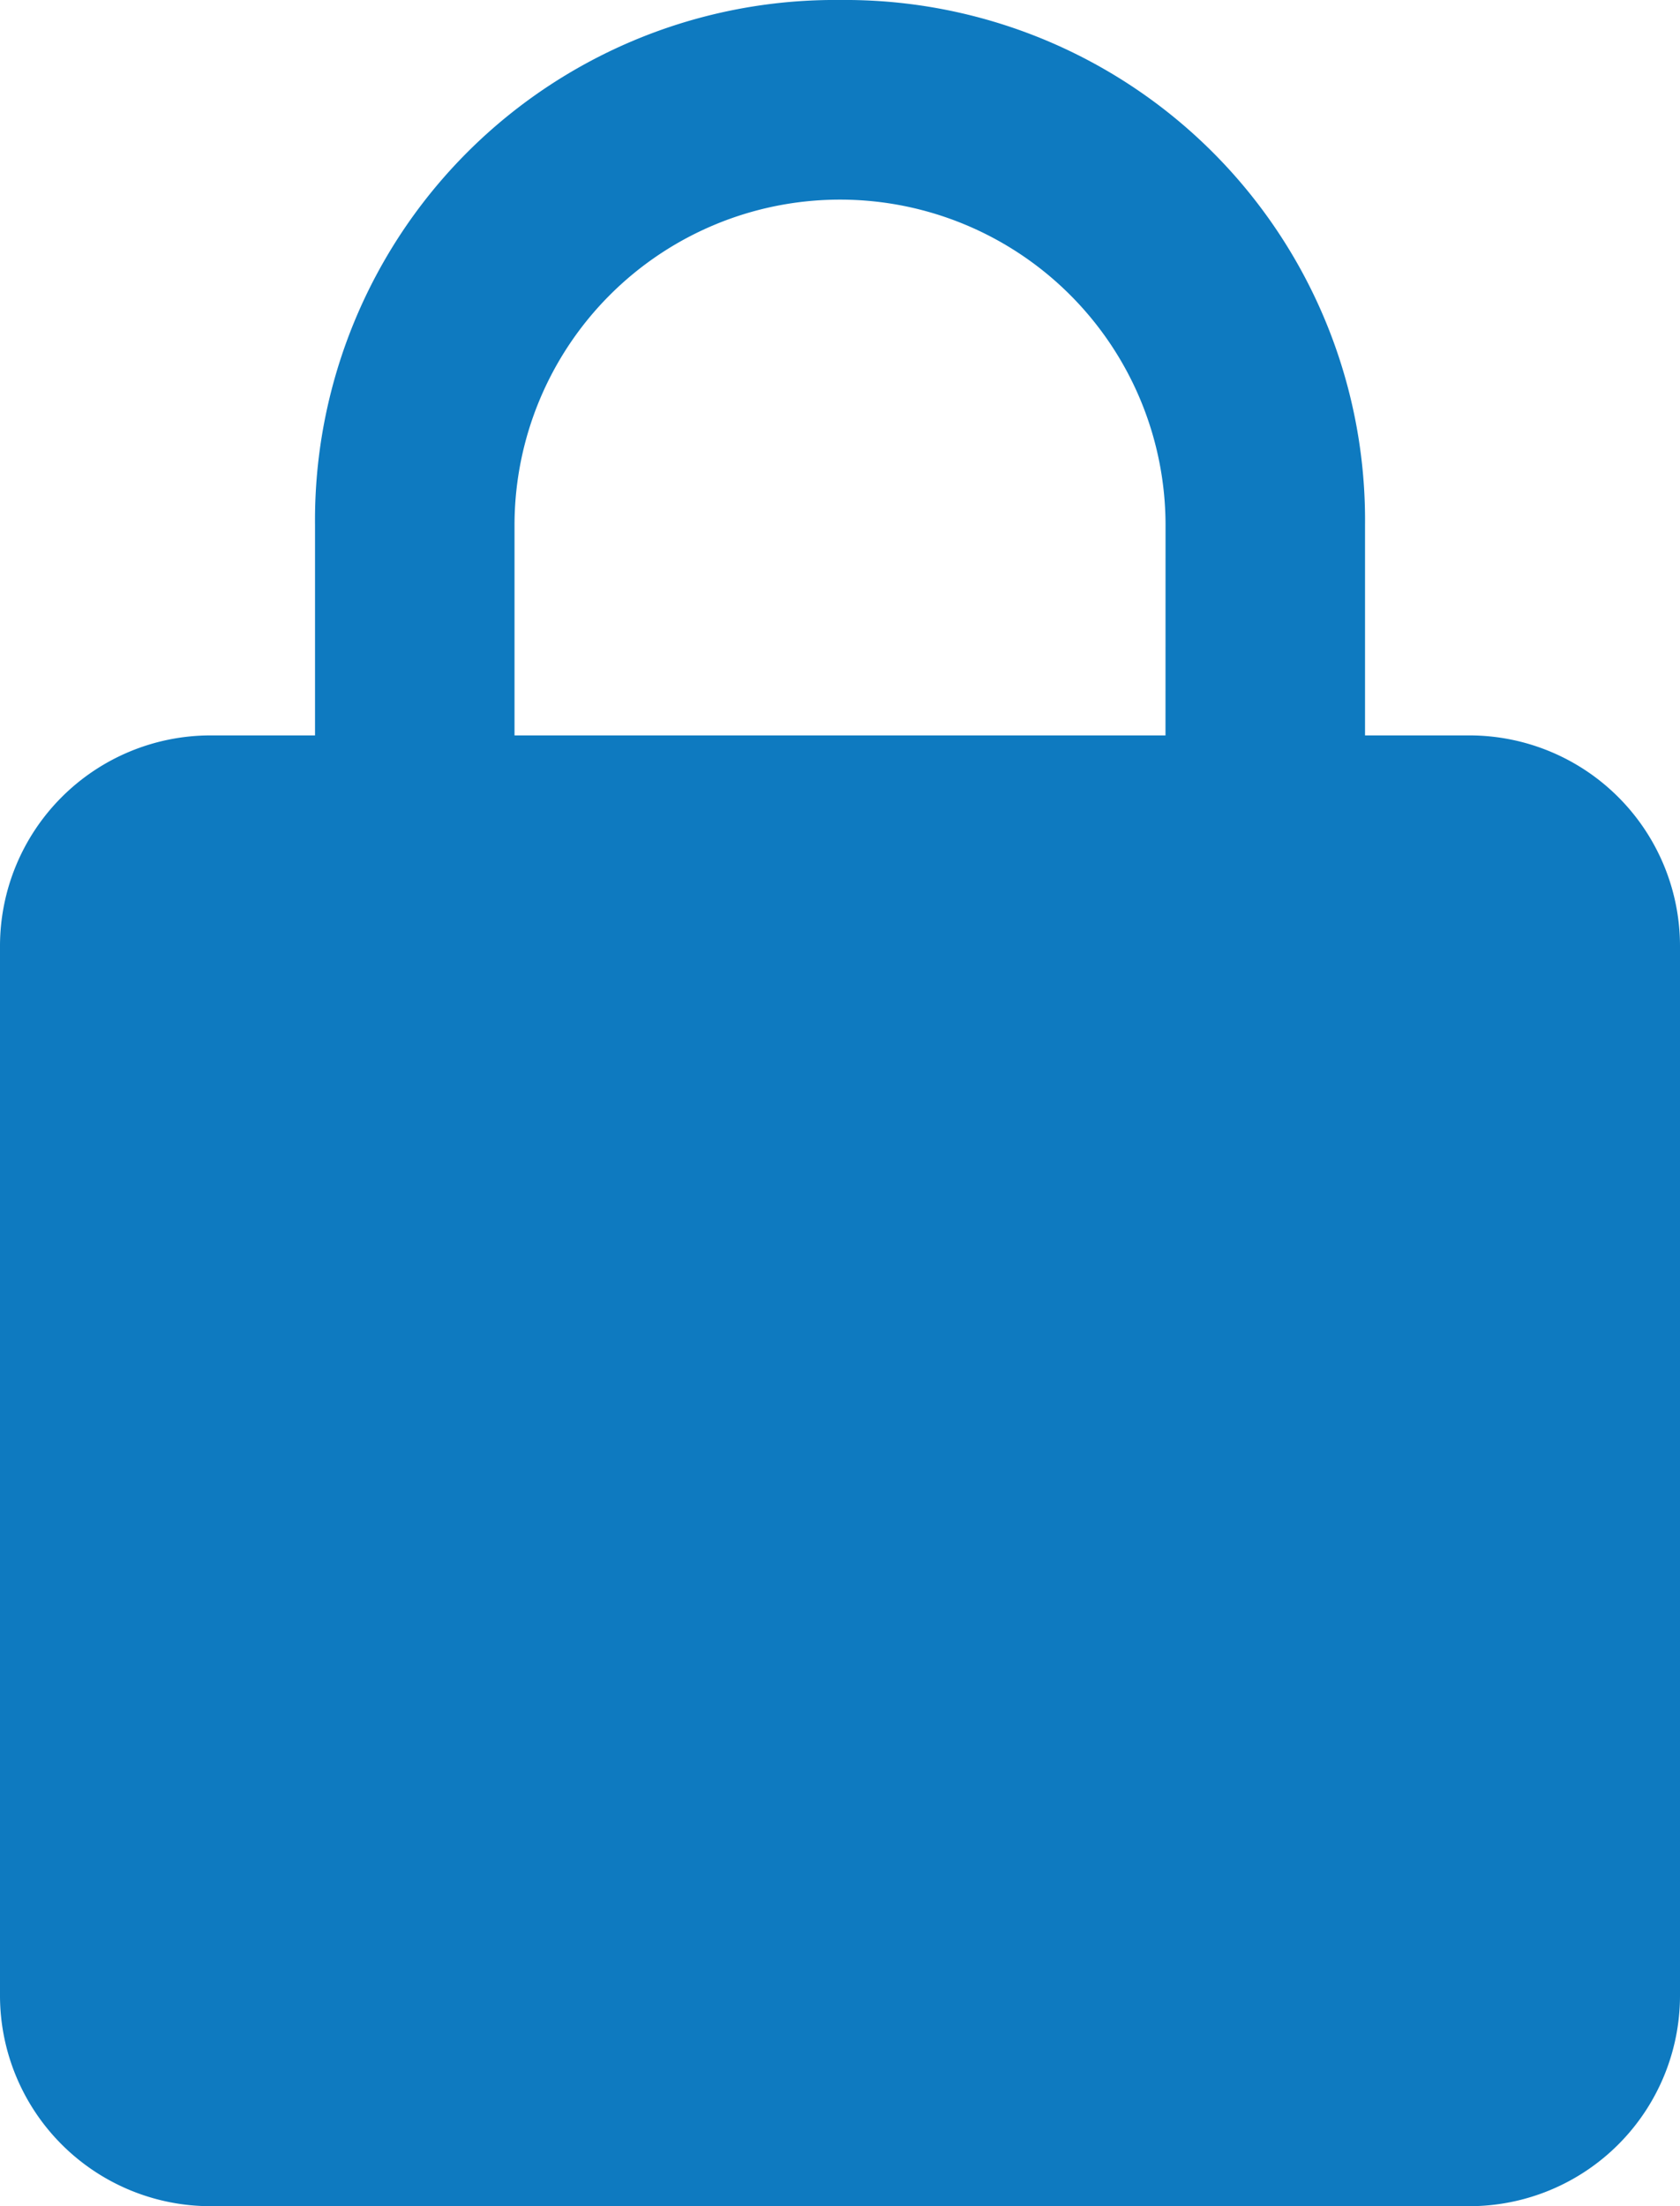 <svg xmlns="http://www.w3.org/2000/svg" viewBox="0 0 35 45.938">
  <defs>
    <style>
      .cls-1 {
        fill: #0e7ac0;
      }
    </style>
  </defs>
  <path id="Path_64" data-name="Path 64" class="cls-1" d="M30.625,15.313H28.438V10.938A10.831,10.831,0,0,0,17.5,0,10.831,10.831,0,0,0,6.563,10.938v4.375H4.375A4.388,4.388,0,0,0,0,19.688V41.563a4.388,4.388,0,0,0,4.375,4.375h26.25A4.388,4.388,0,0,0,35,41.563V19.688A4.388,4.388,0,0,0,30.625,15.313Zm-6.344,0H10.719V10.938a6.781,6.781,0,0,1,13.563,0Z"/>
</svg>
